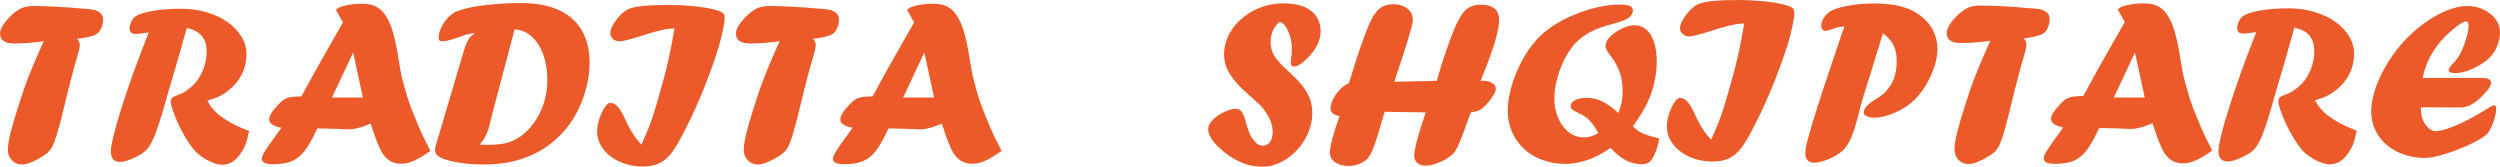 <?xml version="1.0" encoding="UTF-8"?> <svg xmlns="http://www.w3.org/2000/svg" id="Layer_2" data-name="Layer 2" viewBox="0 0 506.07 33.76"><defs><style> .cls-1 { fill: #eb5a28; stroke-width: 0px; } </style></defs><g id="Layer_1-2" data-name="Layer 1"><path class="cls-1" d="m13.88,17.85l-.23,1.01c-.08.34-.15.64-.21.88-.06.24-.11.45-.15.63-.04.18-.08.36-.13.55-1.13,4.82-2.03,7.83-2.72,9.03-.31.53-.78,1.01-1.41,1.43-1.97,1.28-3.52,1.92-4.65,1.92-.78,0-1.44-.29-1.98-.86-.54-.57-.81-1.28-.81-2.12,0-1.53.67-4.36,2.02-8.49.41-1.31.78-2.46,1.11-3.42s.74-2.06,1.22-3.28,1.02-2.52,1.62-3.89,1.03-2.34,1.28-2.9c-2.06.3-4.05.46-5.95.46s-2.88-.67-2.88-2.02c0-.86.62-1.95,1.88-3.28.84-.86,1.62-1.46,2.34-1.79s1.59-.5,2.6-.5c.66,0,1.55.02,2.7.06s2.73.13,4.76.27l.66.05.63.07c1.72.09,2.85.2,3.4.33.55.12,1.02.37,1.41.72.31.36.47.77.47,1.24,0,.5-.1,1.01-.29,1.53s-.43.91-.71,1.16c-.39.44-1.49.8-3.3,1.1-.16,0-.32.02-.49.05l-.47.09c.38.38.56.79.56,1.24s-.22,1.38-.65,2.84c-.14.36-.47,1.54-1,3.54l-.35,1.41-.23.96Z"></path><path class="cls-1" d="m29.48,8.15l.63-1.59c-.47.05-.95.12-1.45.21-.31.06-.74.09-1.29.09-.77,0-1.15-.38-1.15-1.15,0-.33.1-.71.29-1.16s.42-.79.67-1.02c.55-.52,1.69-.94,3.43-1.27s3.79-.49,6.13-.49c1.8,0,3.51.24,5.14.73s3.04,1.15,4.23,2,2.11,1.83,2.78,2.93,1,2.3,1,3.6c0,1.39-.29,2.68-.87,3.88s-1.4,2.24-2.46,3.13c-.7.59-1.36,1.05-1.97,1.36s-1.48.64-2.62.98c.3.55.56.97.79,1.27s.61.71,1.14,1.24c1.41,1.27,3.42,2.41,6.05,3.45.12.06.28.12.47.19-.28,1.33-.55,2.3-.8,2.91s-.64,1.27-1.17,1.99c-.97,1.28-2.13,1.92-3.49,1.92-.75,0-1.68-.28-2.78-.83s-2-1.21-2.71-1.96c-.55-.64-1.05-1.32-1.51-2.04s-.93-1.54-1.39-2.45-.87-1.8-1.21-2.67-.58-1.63-.74-2.29c-.03-.12-.05-.3-.05-.54,0-.33.09-.59.28-.77s.53-.36,1.03-.52c.7-.25,1.28-.53,1.73-.83s1.02-.78,1.71-1.42c.78-.86,1.39-1.86,1.84-3.01s.67-2.31.67-3.48c0-1.39-.32-2.47-.96-3.25-.64-.77-1.66-1.32-3.06-1.63-1.35,4.89-2.68,9.49-3.99,13.8l-.49,1.78c-.81,2.81-1.5,4.9-2.05,6.26-.56,1.36-1.11,2.31-1.65,2.86-.55.55-1.4,1.08-2.56,1.62-1.16.53-2.06.8-2.72.8-1.28,0-1.92-.72-1.92-2.16,0-.59.18-1.61.53-3.06s.89-3.34,1.63-5.67,1.5-4.62,2.31-6.86,1.67-4.53,2.59-6.89Z"></path><path class="cls-1" d="m69.42,4.54l-1.43-2.58c.36-.28.69-.48,1.01-.59,1.2-.41,2.65-.61,4.36-.61s3.05.49,3.98,1.48c.81.86,1.48,2.06,1.99,3.61.52,1.55.99,3.75,1.43,6.61.23,1.45.44,2.55.61,3.28.55,2.05.91,3.35,1.09,3.92.18.57.5,1.48.97,2.73.16.36.36.86.62,1.51s.5,1.25.74,1.82c.52,1.22,1.3,2.83,2.34,4.83-1.31.92-2.42,1.59-3.33,1.99-.91.41-1.73.61-2.48.61-.92,0-1.69-.18-2.31-.54s-1.18-.93-1.68-1.71c-.59-1.06-1.19-2.51-1.78-4.34-.06-.17-.14-.39-.22-.66-.09-.26-.18-.55-.29-.87-1.83.77-3.26,1.15-4.28,1.15-.58,0-1.08-.02-1.51-.05-.36-.03-2.03-.08-5.01-.14l-.22.46c-.86,1.83-1.67,3.23-2.42,4.18s-1.61,1.62-2.59,2.02c-.98.39-2.2.59-3.67.59-.84,0-1.45-.09-1.8-.28s-.54-.49-.54-.91c0-.52.86-1.94,2.58-4.27.61-.81,1.06-1.45,1.36-1.92-1.64-.31-2.46-.89-2.46-1.73,0-.69.66-1.71,1.97-3.07.62-.66,1.21-1.07,1.75-1.25s1.48-.28,2.82-.29c1.25-2.3,2.05-3.76,2.39-4.39s.79-1.43,1.34-2.39,1.17-2.05,1.86-3.28,1.63-2.86,2.8-4.91Zm2.01,6.21l-4.23,9h6.26l-1.94-9h-.09Z"></path><path class="cls-1" d="m88.17,29.61l5.58-18.82c.41-1.45.82-2.48,1.24-3.07.27-.34.62-.63,1.05-.87v-.09h-.33c-.45,0-1.4.26-2.84.77-1.58.55-2.66.82-3.26.82-.31,0-.53-.05-.64-.16s-.18-.3-.18-.56c0-.62.18-1.31.53-2.05s.81-1.41,1.37-2,1.14-1.02,1.73-1.27c1.36-.53,3.2-.95,5.53-1.24s4.86-.45,7.59-.45c2.94,0,5.44.46,7.5,1.38s3.63,2.29,4.7,4.1,1.61,4,1.61,6.56-.51,5.18-1.54,7.79-2.38,4.81-4.07,6.57c-3.95,4.19-9.23,6.28-15.84,6.28-2.12,0-4.07-.17-5.82-.52s-2.92-.77-3.48-1.27c-.36-.28-.54-.7-.54-1.24,0-.14.03-.37.09-.68Zm16-23.66l-4.71,17.81c-.03.11-.09.4-.19.87-.28,1.23-.6,2.19-.96,2.86-.25.52-.65,1.11-1.2,1.78.45.03.96.05,1.52.05,1.36,0,2.49-.09,3.4-.27.91-.18,1.75-.49,2.53-.93s1.52-1,2.2-1.69c1.3-1.33,2.29-2.87,2.99-4.62s1.04-3.65,1.04-5.7c0-1.88-.28-3.58-.84-5.11-.56-1.53-1.34-2.74-2.34-3.62-1-.88-2.15-1.36-3.45-1.44Z"></path><path class="cls-1" d="m136.55,5.76h-.19c-1.31,0-3.49.5-6.54,1.5-2.25.73-3.73,1.1-4.45,1.1-.5,0-.93-.16-1.29-.48s-.54-.71-.54-1.16c0-.75.43-1.68,1.28-2.78.85-1.1,1.71-1.82,2.57-2.17,1.27-.52,3.92-.77,7.97-.77,1.61,0,3.23.08,4.85.23s3,.37,4.12.64,1.82.56,2.12.86c.16.16.23.49.23,1.01,0,.48-.13,1.34-.39,2.57-.26,1.23-.56,2.4-.9,3.53-2.21,6.89-4.83,13.08-7.84,18.58-.75,1.38-1.47,2.44-2.17,3.19-.69.75-1.46,1.29-2.3,1.61s-1.83.48-2.99.48c-1.66,0-3.19-.32-4.62-.95-1.42-.63-2.54-1.49-3.36-2.58-.82-1.09-1.23-2.28-1.23-3.57,0-.91.19-1.88.57-2.92s.82-1.84,1.3-2.4c.23-.3.51-.45.82-.45.52,0,1,.24,1.45.73s.95,1.31,1.48,2.48c.77,1.77,1.64,3.24,2.62,4.43.11.14.35.41.73.82.73-1.64,1.3-2.99,1.7-4.04s.86-2.46,1.37-4.23c.36-1.12.97-3.3,1.83-6.52.67-2.7,1.27-5.62,1.78-8.74Z"></path><path class="cls-1" d="m162.85,17.85l-.23,1.01c-.08.34-.15.64-.21.88-.06.24-.11.45-.15.63-.04.18-.08.36-.13.55-1.13,4.82-2.03,7.83-2.72,9.03-.31.53-.78,1.01-1.41,1.43-1.97,1.28-3.52,1.92-4.65,1.92-.78,0-1.44-.29-1.98-.86-.54-.57-.81-1.28-.81-2.12,0-1.53.67-4.36,2.02-8.49.41-1.31.78-2.46,1.11-3.42s.74-2.06,1.22-3.28,1.02-2.52,1.62-3.89,1.03-2.34,1.28-2.9c-2.06.3-4.05.46-5.95.46s-2.88-.67-2.88-2.02c0-.86.62-1.95,1.88-3.28.84-.86,1.62-1.46,2.34-1.79s1.59-.5,2.6-.5c.66,0,1.55.02,2.7.06s2.73.13,4.76.27l.66.05.63.07c1.72.09,2.85.2,3.4.33.55.12,1.02.37,1.41.72.31.36.47.77.47,1.24,0,.5-.1,1.01-.29,1.53s-.43.91-.71,1.16c-.39.44-1.49.8-3.3,1.1-.16,0-.32.02-.49.05l-.47.09c.38.38.56.79.56,1.24s-.22,1.38-.65,2.84c-.14.36-.47,1.54-1,3.54l-.35,1.41-.23.96Z"></path><path class="cls-1" d="m185.04,4.54l-1.43-2.58c.36-.28.69-.48,1.01-.59,1.2-.41,2.65-.61,4.36-.61s3.05.49,3.98,1.48c.81.86,1.48,2.06,1.99,3.61.52,1.55.99,3.75,1.43,6.61.23,1.45.44,2.55.61,3.28.55,2.05.91,3.35,1.09,3.92.18.57.5,1.48.97,2.73.16.36.36.86.62,1.51s.5,1.25.74,1.82c.52,1.22,1.3,2.83,2.34,4.83-1.31.92-2.42,1.59-3.33,1.99-.91.41-1.73.61-2.48.61-.92,0-1.69-.18-2.31-.54s-1.18-.93-1.68-1.71c-.59-1.06-1.19-2.51-1.78-4.34-.06-.17-.14-.39-.22-.66-.09-.26-.18-.55-.29-.87-1.83.77-3.26,1.15-4.28,1.15-.58,0-1.08-.02-1.51-.05-.36-.03-2.03-.08-5.01-.14l-.22.46c-.86,1.83-1.67,3.23-2.42,4.18s-1.61,1.62-2.59,2.02c-.98.39-2.2.59-3.67.59-.84,0-1.45-.09-1.8-.28s-.54-.49-.54-.91c0-.52.86-1.94,2.58-4.27.61-.81,1.06-1.45,1.36-1.92-1.64-.31-2.46-.89-2.46-1.73,0-.69.66-1.71,1.97-3.07.62-.66,1.21-1.07,1.75-1.25s1.48-.28,2.82-.29c1.25-2.3,2.05-3.76,2.39-4.39s.79-1.43,1.34-2.39,1.17-2.05,1.86-3.28,1.63-2.86,2.8-4.91Zm2.01,6.21l-4.23,9h6.26l-1.94-9h-.09Z"></path><path class="cls-1" d="m251.45,18.01c-1.34-1.36-2.29-2.57-2.84-3.62s-.82-2.18-.82-3.39c0-1.81.55-3.52,1.65-5.11s2.58-2.86,4.43-3.8,3.84-1.41,5.96-1.41c2.41,0,4.26.5,5.55,1.5s1.95,2.41,1.95,4.24c0,.88-.23,1.78-.7,2.72s-1.12,1.81-1.95,2.62c-.56.56-1.09.99-1.57,1.28s-.89.43-1.22.43c-.41,0-.61-.31-.61-.94,0,.02.03-.23.09-.73.09-.73.14-1.39.14-1.97,0-.81-.12-1.63-.36-2.45s-.55-1.51-.94-2.06-.75-.83-1.09-.83c-.17,0-.37.13-.59.4-.42.44-.75.98-.98,1.63-.23.65-.35,1.26-.35,1.82,0,.7.1,1.36.3,1.96.2.6.55,1.22,1.05,1.84s1.17,1.31,2,2.06c1.31,1.19,2.33,2.22,3.04,3.11s1.23,1.78,1.56,2.66.49,1.84.49,2.87c0,1.81-.48,3.56-1.43,5.25s-2.21,3.05-3.79,4.09-3.19,1.56-4.86,1.56-3.15-.34-4.66-1.03-2.94-1.67-4.27-2.95c-1.38-1.36-2.06-2.56-2.06-3.61,0-.64.3-1.27.91-1.88s1.39-1.16,2.31-1.59,1.68-.66,2.31-.66c.36,0,.66.09.91.27s.47.48.67.91.39,1.01.57,1.75c.3,1.05.57,1.82.82,2.33s.6,1.01,1.05,1.51c.47.47.96.7,1.48.7.62,0,1.12-.25,1.48-.74.36-.49.54-1.17.54-2.03,0-1.34-.48-2.69-1.43-4.03-.28-.45-.59-.86-.92-1.21s-1.07-1.03-2.19-2.03c-.34-.28-.89-.77-1.64-1.47Z"></path><path class="cls-1" d="m280.28,22.64l-.47,1.55c-.08.34-.2.8-.38,1.38-.85,2.95-1.55,4.89-2.09,5.81-.11.19-.31.46-.61.82-1.01.92-2.25,1.38-3.7,1.38-1.16,0-2.08-.25-2.79-.76-.7-.51-1.05-1.16-1.05-1.96,0-.58.2-1.61.61-3.1.41-1.49.86-2.91,1.36-4.25-1.22-.23-1.83-.76-1.83-1.57,0-.58.19-1.23.57-1.96.38-.73.86-1.38,1.44-1.96.58-.58,1.14-.95,1.69-1.13.23-.67.68-2.08,1.34-4.24,1.49-4.67,2.69-7.8,3.61-9.4.38-.53.7-.95.96-1.24.81-.77,1.85-1.15,3.12-1.15.78,0,1.47.14,2.08.41.6.27,1.06.65,1.38,1.13.32.48.48,1.04.48,1.68,0,.89-1.12,4.63-3.35,11.23-.03.11-.08.27-.15.48s-.14.4-.2.57l-.09.19,8.64-.19.42-1.48c.48-1.59.99-3.17,1.52-4.72s.99-2.8,1.37-3.75.77-1.78,1.16-2.5.76-1.26,1.11-1.62c.82-.89,1.94-1.34,3.37-1.34,2.44,0,3.66,1.05,3.66,3.16,0,1.98-1.06,5.6-3.19,10.86-.31.78-.5,1.25-.57,1.42.06-.02.12-.03.16-.04s.1-.01.16-.01c.85,0,1.53.15,2.02.46.5.3.75.71.75,1.23,0,.34-.21.84-.63,1.48-.42.64-.87,1.21-1.34,1.7s-.88.84-1.22,1.04c-.33.17-.96.35-1.91.54l-.09.38c-.11.23-.27.66-.49,1.29-.33.91-.67,1.82-1.01,2.73-.34.91-.63,1.62-.86,2.13-.23.51-.45.93-.67,1.28-.27.38-.57.7-.92.96-.75.58-1.61,1.05-2.58,1.42-.97.37-1.78.55-2.42.55-.74,0-1.31-.18-1.74-.54s-.63-.87-.63-1.52c0-1.12.59-3.46,1.76-7.01.28-.78.47-1.35.58-1.71l-8.33-.12Z"></path><path class="cls-1" d="m326.02,29.92c-.92.67-1.9,1.25-2.93,1.75s-2.08.87-3.14,1.12-2.03.39-2.91.39c-2.28,0-4.32-.46-6.12-1.37s-3.2-2.2-4.2-3.87-1.5-3.54-1.5-5.61c0-1.8.37-3.78,1.1-5.95.73-2.17,1.72-4.2,2.97-6.09.39-.56.85-1.17,1.39-1.82.54-.65,1.1-1.22,1.67-1.71.58-.49,1.2-.96,1.87-1.42,1.28-.86,2.72-1.62,4.31-2.3,1.59-.67,3.19-1.19,4.8-1.56,1.61-.37,3.13-.55,4.57-.55.98,0,1.67.09,2.06.28s.59.51.59.96c0,.41-.23.84-.68,1.29-.48.44-1.54.88-3.16,1.31-2.11.52-3.84,1.16-5.21,1.95s-2.48,1.75-3.33,2.91c-1.06,1.42-1.92,3.07-2.56,4.96s-.97,3.65-.97,5.31c0,2.2.57,4.07,1.72,5.61s2.57,2.31,4.28,2.31c1.02,0,1.99-.3,2.93-.91-.03-.08-.15-.26-.35-.54-.59-.98-1.15-1.72-1.68-2.21s-1.21-.92-2.05-1.28c-.59-.28-1-.53-1.22-.74s-.33-.46-.33-.76c0-.42.31-.79.93-1.1s1.38-.47,2.29-.47c1.12,0,2.19.24,3.2.73s2.09,1.27,3.25,2.34c.29-.88.44-1.34.46-1.41.26-.8.39-1.8.39-3.02,0-.98-.09-1.87-.26-2.65-.17-.78-.43-1.53-.77-2.25-.34-.72-.83-1.5-1.47-2.34-.64-.81-.95-1.44-.95-1.88,0-1.05.82-2.07,2.46-3.07,1.28-.77,2.38-1.15,3.3-1.15,1.45,0,2.58.65,3.39,1.96s1.21,3.11,1.21,5.43c0,2.81-.63,5.59-1.9,8.32-.61,1.25-1.59,2.85-2.93,4.8.48.45.93.8,1.34,1.04s.89.46,1.44.66,1.4.43,2.54.69c-.05.52-.17,1.11-.38,1.77s-.44,1.27-.71,1.82-.55.94-.83,1.17c-.36.31-.87.47-1.52.47-1.19,0-2.28-.26-3.28-.77s-2.04-1.36-3.12-2.53Z"></path><path class="cls-1" d="m353.09,4.76h-.19c-1.31,0-3.49.5-6.54,1.5-2.25.73-3.73,1.1-4.45,1.1-.5,0-.93-.16-1.29-.48s-.54-.71-.54-1.16c0-.75.43-1.68,1.28-2.78.85-1.1,1.71-1.82,2.57-2.17,1.27-.52,3.92-.77,7.97-.77,1.61,0,3.23.08,4.85.23s3,.37,4.12.64c1.12.27,1.83.56,2.12.86.16.16.23.49.23,1.01,0,.48-.13,1.34-.39,2.57-.26,1.23-.56,2.4-.9,3.53-2.21,6.89-4.83,13.08-7.84,18.58-.75,1.38-1.47,2.44-2.17,3.19s-1.46,1.29-2.3,1.61-1.83.48-2.99.48c-1.66,0-3.2-.32-4.62-.95-1.42-.63-2.54-1.49-3.36-2.58s-1.23-2.28-1.23-3.57c0-.91.19-1.88.57-2.92s.82-1.84,1.3-2.4c.23-.3.51-.45.82-.45.52,0,1,.24,1.45.73s.95,1.31,1.48,2.48c.77,1.77,1.64,3.24,2.62,4.43.11.14.35.41.73.82.73-1.64,1.3-2.99,1.7-4.04s.86-2.46,1.37-4.23c.36-1.12.97-3.3,1.83-6.52.67-2.7,1.27-5.62,1.78-8.74Z"></path><path class="cls-1" d="m373.06,6.2l.33-.82c-.52,0-.95.04-1.31.13s-.78.22-1.27.41c-.59.22-1,.33-1.22.33-.27,0-.48-.1-.66-.3s-.26-.45-.26-.75c0-.61.25-1.24.74-1.89s1.1-1.11,1.82-1.37c.94-.38,2.14-.68,3.62-.9s2.94-.34,4.39-.34c1.64,0,3.11.12,4.42.35s2.46.61,3.48,1.12,1.91,1.16,2.67,1.92,1.36,1.66,1.77,2.67.62,2.09.62,3.23c0,1.03-.21,2.19-.62,3.47s-.99,2.53-1.72,3.75-1.54,2.25-2.41,3.09c-1.02.98-2.3,1.82-3.86,2.5s-2.97,1.02-4.25,1.02c-.55,0-1.03-.1-1.44-.29s-.62-.43-.62-.71c0-.44.16-.85.49-1.23s.93-.86,1.8-1.42c.75-.44,1.45-.96,2.11-1.57.78-.86,1.36-1.77,1.72-2.74s.55-2.12.55-3.47-.22-2.37-.66-3.26-1.15-1.69-2.13-2.39l-3.21,10.41-.59,1.83c-.25.72-.59,1.95-1.01,3.7-.76,3.02-1.48,5.11-2.16,6.28-.3.52-.68,1.02-1.15,1.52-.75.66-1.7,1.23-2.85,1.72s-2.14.74-2.97.74c-.55,0-.98-.16-1.3-.48s-.48-.77-.48-1.35c0-.64.16-1.58.48-2.81s.98-3.45,1.98-6.63l.42-1.31.45-1.43,4.27-12.73Z"></path><path class="cls-1" d="m407.92,17.76l-.23,1.01c-.08.34-.15.64-.21.88-.06.24-.11.45-.15.63-.04.18-.08.36-.13.55-1.13,4.82-2.03,7.83-2.72,9.03-.31.53-.78,1.01-1.41,1.43-1.97,1.28-3.52,1.92-4.64,1.92-.78,0-1.44-.29-1.98-.86-.54-.57-.81-1.28-.81-2.12,0-1.53.67-4.36,2.02-8.49.41-1.31.78-2.46,1.11-3.42s.74-2.06,1.22-3.28,1.02-2.52,1.62-3.89,1.03-2.34,1.28-2.9c-2.06.3-4.05.46-5.95.46s-2.88-.67-2.88-2.02c0-.86.62-1.95,1.88-3.28.84-.86,1.62-1.46,2.34-1.79s1.59-.5,2.6-.5c.66,0,1.55.02,2.7.06s2.73.13,4.76.27l.66.05.63.07c1.72.09,2.85.2,3.4.33.55.12,1.02.37,1.41.72.31.36.47.77.47,1.24,0,.5-.1,1.01-.29,1.53s-.43.91-.71,1.16c-.39.44-1.49.8-3.3,1.1-.16,0-.32.02-.49.05l-.47.09c.38.38.56.79.56,1.24s-.22,1.38-.65,2.84c-.14.36-.47,1.54-1,3.54l-.35,1.41-.23.96Z"></path><path class="cls-1" d="m430.11,4.46l-1.43-2.58c.36-.28.69-.48,1.01-.59,1.2-.41,2.66-.61,4.36-.61s3.04.49,3.98,1.48c.81.86,1.48,2.06,1.99,3.61.51,1.55.99,3.75,1.43,6.61.23,1.45.44,2.55.61,3.28.55,2.05.91,3.35,1.09,3.92.18.57.5,1.48.97,2.73.16.36.36.86.62,1.51s.5,1.25.74,1.82c.52,1.22,1.3,2.83,2.34,4.83-1.31.92-2.42,1.59-3.33,1.99s-1.73.61-2.48.61c-.92,0-1.69-.18-2.31-.54-.62-.36-1.17-.93-1.67-1.71-.59-1.06-1.19-2.51-1.78-4.34-.06-.17-.14-.39-.22-.66-.09-.26-.18-.55-.29-.87-1.83.77-3.26,1.15-4.28,1.15-.58,0-1.08-.02-1.51-.05-.36-.03-2.03-.08-5.01-.14l-.22.46c-.86,1.83-1.67,3.23-2.42,4.18s-1.61,1.62-2.59,2.02-2.2.59-3.67.59c-.84,0-1.45-.09-1.8-.28s-.54-.49-.54-.91c0-.52.86-1.94,2.58-4.27.61-.81,1.06-1.45,1.36-1.92-1.64-.31-2.46-.89-2.46-1.73,0-.69.66-1.71,1.97-3.07.62-.66,1.21-1.07,1.75-1.25s1.48-.28,2.82-.29c1.25-2.3,2.05-3.76,2.39-4.39s.79-1.43,1.34-2.39,1.17-2.05,1.86-3.28,1.63-2.86,2.8-4.91Zm2.01,6.29l-4.23,9h6.26l-1.94-9h-.09Z"></path><path class="cls-1" d="m456.12,8.07l.63-1.59c-.47.05-.95.12-1.45.21-.31.06-.74.09-1.29.09-.77,0-1.15-.38-1.15-1.15,0-.33.1-.71.29-1.16s.42-.79.67-1.02c.55-.52,1.69-.94,3.43-1.27s3.79-.49,6.13-.49c1.8,0,3.51.24,5.14.73s3.04,1.15,4.23,2,2.11,1.83,2.78,2.93,1,2.3,1,3.6c0,1.39-.29,2.68-.87,3.88s-1.4,2.24-2.46,3.13c-.7.59-1.36,1.05-1.97,1.36s-1.48.64-2.62.98c.3.55.56.97.79,1.27s.61.71,1.14,1.24c1.41,1.27,3.42,2.41,6.05,3.45.12.06.28.12.47.19-.28,1.33-.55,2.3-.8,2.91s-.64,1.27-1.17,1.99c-.97,1.28-2.13,1.92-3.49,1.92-.75,0-1.68-.28-2.78-.83s-2-1.21-2.71-1.96c-.55-.64-1.05-1.32-1.51-2.04s-.93-1.54-1.39-2.45-.87-1.8-1.21-2.67-.58-1.63-.74-2.29c-.03-.12-.05-.3-.05-.54,0-.33.09-.59.28-.77s.53-.36,1.03-.52c.7-.25,1.28-.53,1.73-.83s1.02-.78,1.71-1.42c.78-.86,1.39-1.86,1.84-3.01s.67-2.31.67-3.48c0-1.39-.32-2.47-.96-3.25s-1.66-1.32-3.06-1.63c-1.35,4.89-2.68,9.49-3.99,13.8l-.49,1.78c-.81,2.81-1.5,4.9-2.05,6.26-.55,1.36-1.11,2.31-1.65,2.86-.55.55-1.4,1.08-2.56,1.62-1.16.53-2.06.8-2.72.8-1.28,0-1.92-.72-1.92-2.16,0-.59.18-1.61.53-3.06s.89-3.34,1.63-5.67,1.5-4.62,2.31-6.86,1.67-4.53,2.59-6.89Z"></path><path class="cls-1" d="m498.16,21.76l-8.11-.04v.32c0,1.1.27,2.21.89,3.12s1.33,1.38,2.11,1.38,1.89-.28,3.34-.84,3.12-1.37,4.99-2.42l.78-.47c.53-.3.9-.52,1.09-.67.87-.55,1.42-.82,1.64-.82.27,0,.4.24.4.73,0,.53-.1,1.14-.29,1.82s-.44,1.34-.73,1.97-.59,1.08-.89,1.34c-.84.76-2.29,1.58-4.33,2.47s-4.12,1.59-6.22,2.09c-.71.15-1.36.22-1.96.22-2.03,0-3.89-.41-5.57-1.23s-2.99-1.95-3.91-3.39-1.39-3.04-1.39-4.8c0-1.45.3-3.05.91-4.8s1.46-3.49,2.56-5.23,2.33-3.32,3.71-4.74c1.2-1.24,2.54-2.37,4.02-3.39s2.92-1.8,4.32-2.34,2.69-.82,3.86-.82c1.84,0,3.41.52,4.72,1.57s1.97,2.31,1.97,3.79c0,.65-.12,1.36-.36,2.13s-.56,1.44-.96,2.02c-.41.62-1.03,1.23-1.84,1.82s-1.73,1.1-2.76,1.53c-1.23.49-2.28.73-3.16.73s-1.31-.21-1.31-.64c0-.25.24-.64.73-1.18.53-.47,1.04-1.13,1.53-1.96.47-.87.89-1.9,1.24-3.09s.53-2.11.53-2.78c0-.55-.16-.82-.49-.82-.52,0-1.45.57-2.8,1.71s-2.41,2.27-3.2,3.38c-.74,1.04-1.35,2.09-1.82,3.17s-.79,2.13-.96,3.17h11.87c1.3,0,1.96.33,1.96,1,0,.62-.73,1.64-2.18,3.04-1.44,1.3-2.76,1.96-3.96,1.96Z"></path></g></svg> 